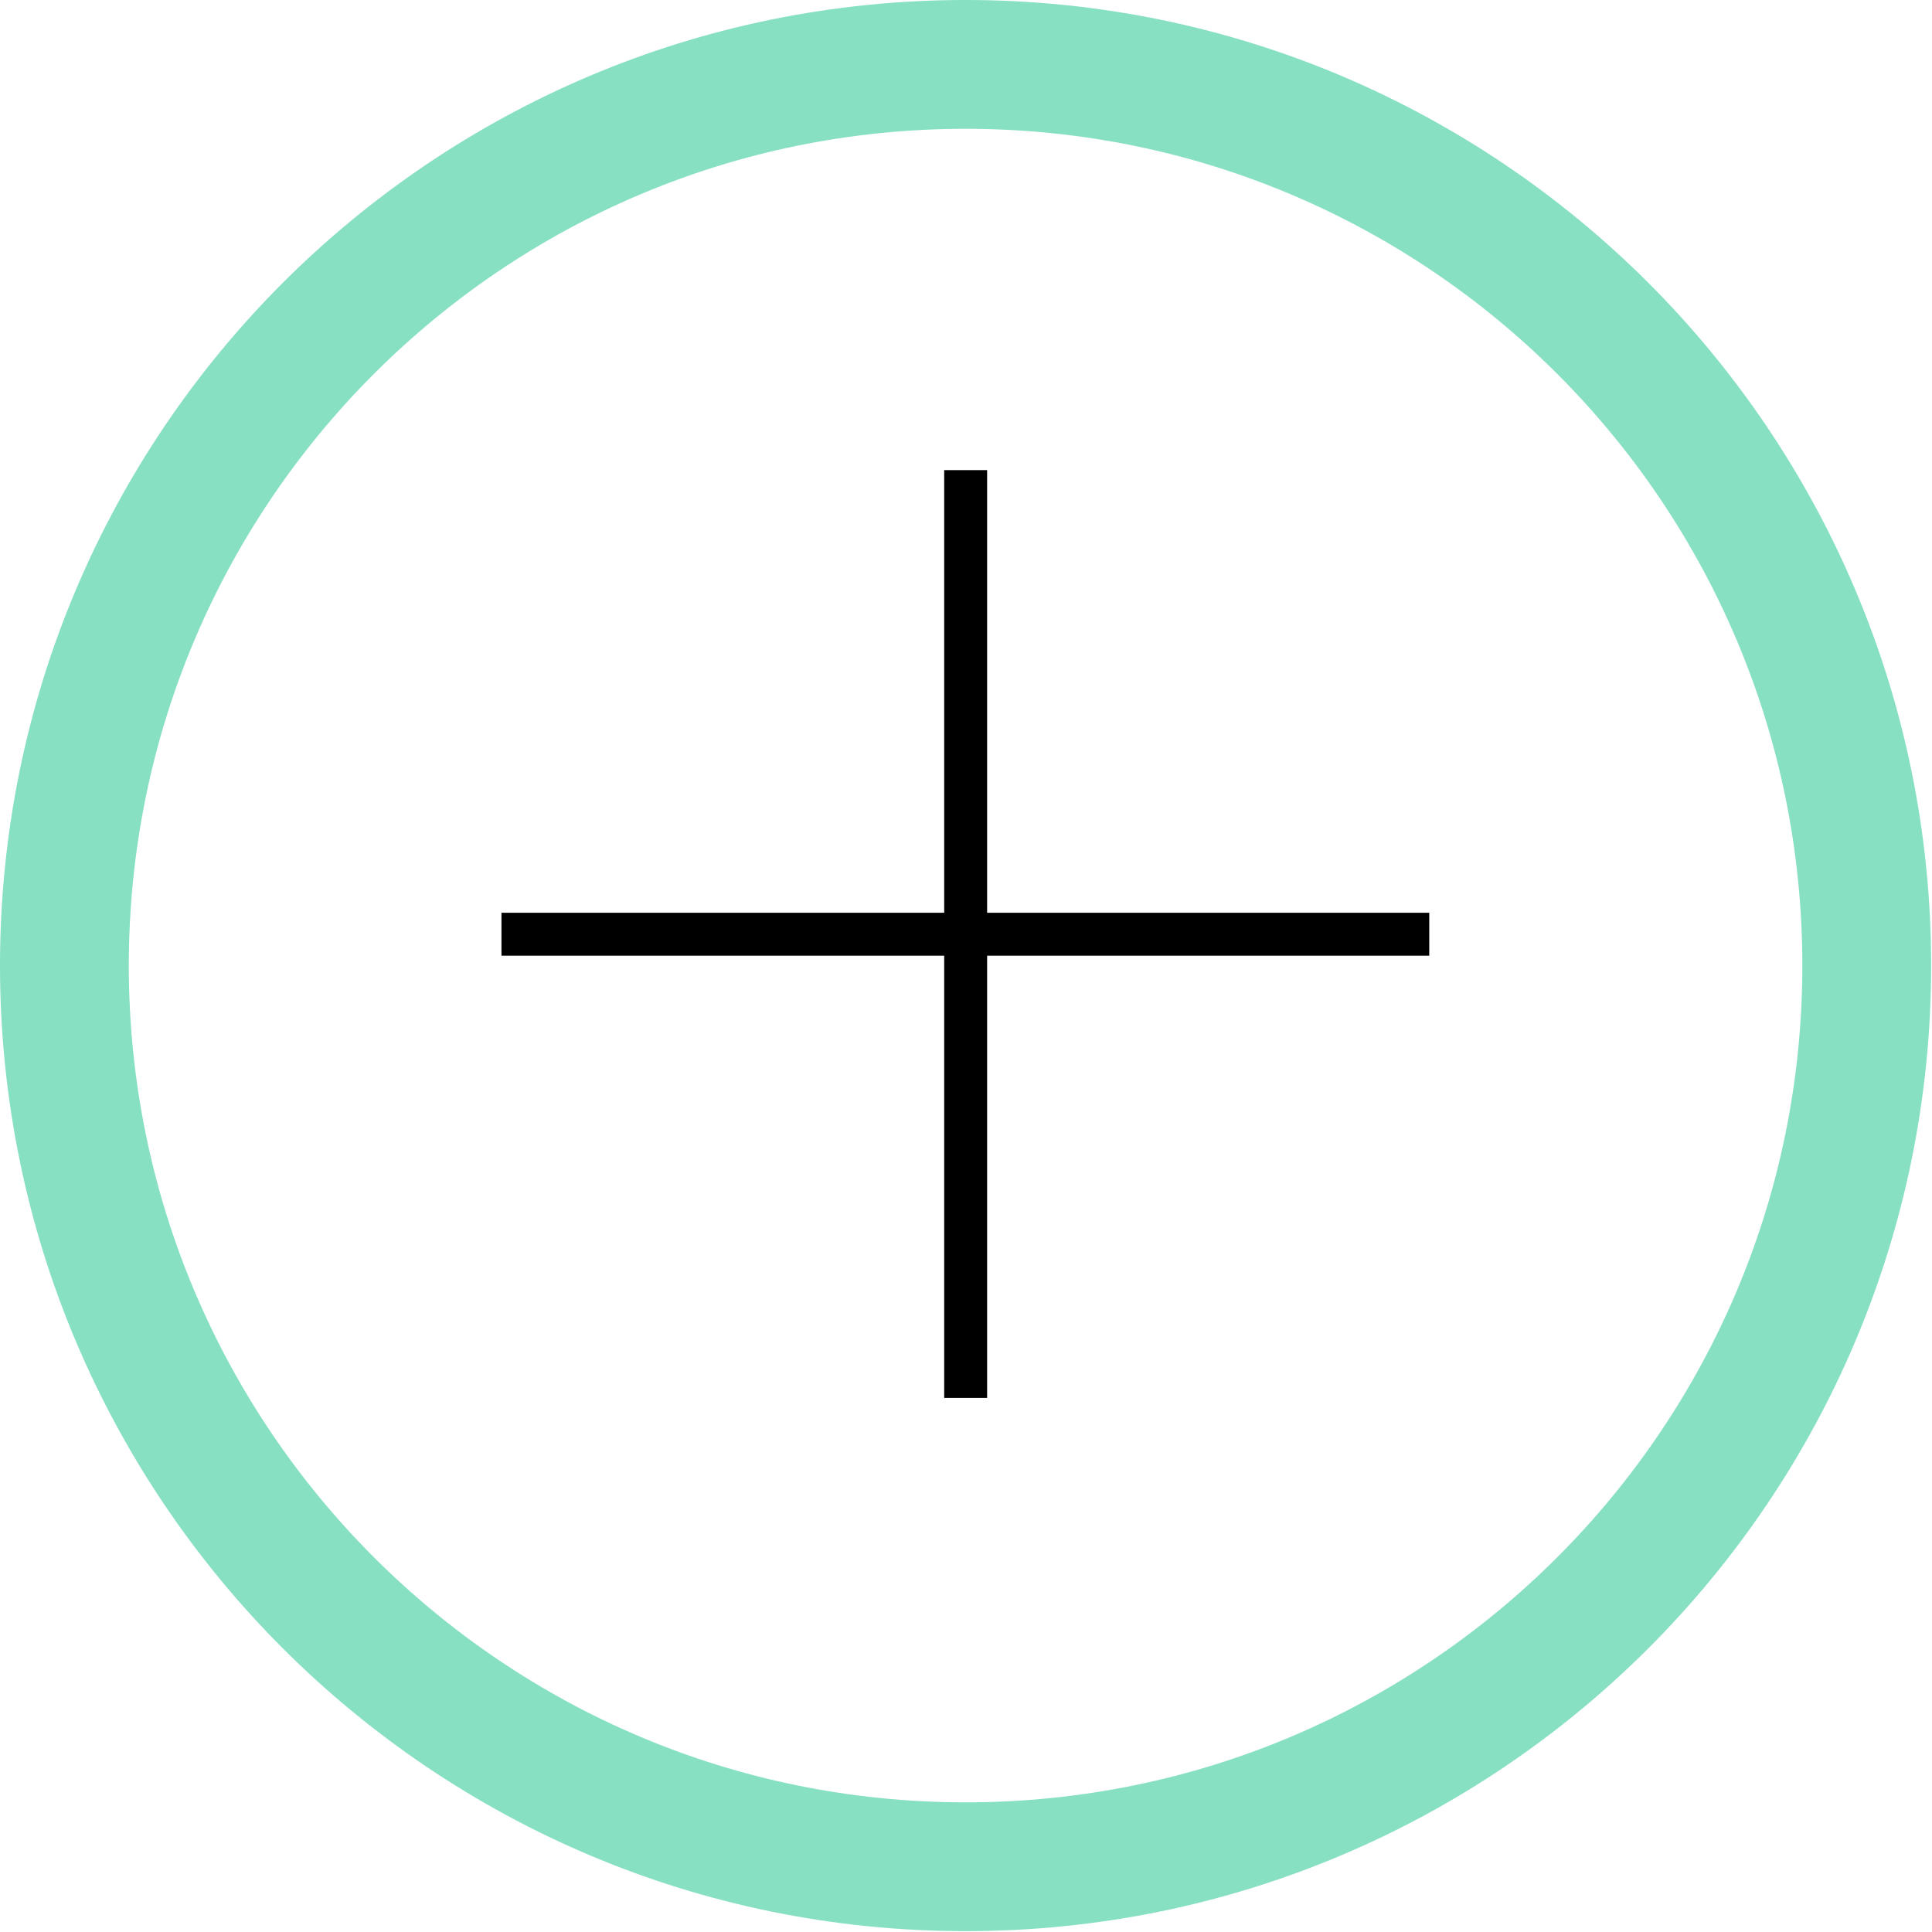 <?xml version="1.0" encoding="UTF-8"?> <svg xmlns="http://www.w3.org/2000/svg" width="45" height="45" viewBox="0 0 45 45" fill="none"><g clip-path="url(#clip0_407_187)"><path d="M22.49 43.48C34.083 43.48 43.48 34.083 43.48 22.49C43.48 10.898 34.083 1.5 22.49 1.5C10.898 1.5 1.5 10.898 1.5 22.49C1.5 34.083 10.898 43.48 22.49 43.48Z" stroke="#86E0C1" stroke-width="3" stroke-miterlimit="10"></path><path d="M22.492 10.95V32.56" stroke="black" stroke-miterlimit="10"></path><path d="M33.29 21.76H11.68" stroke="black" stroke-miterlimit="10"></path></g><defs><clipPath id="clip0_407_187"><rect width="44.98" height="44.98" fill="white"></rect></clipPath></defs></svg> 
